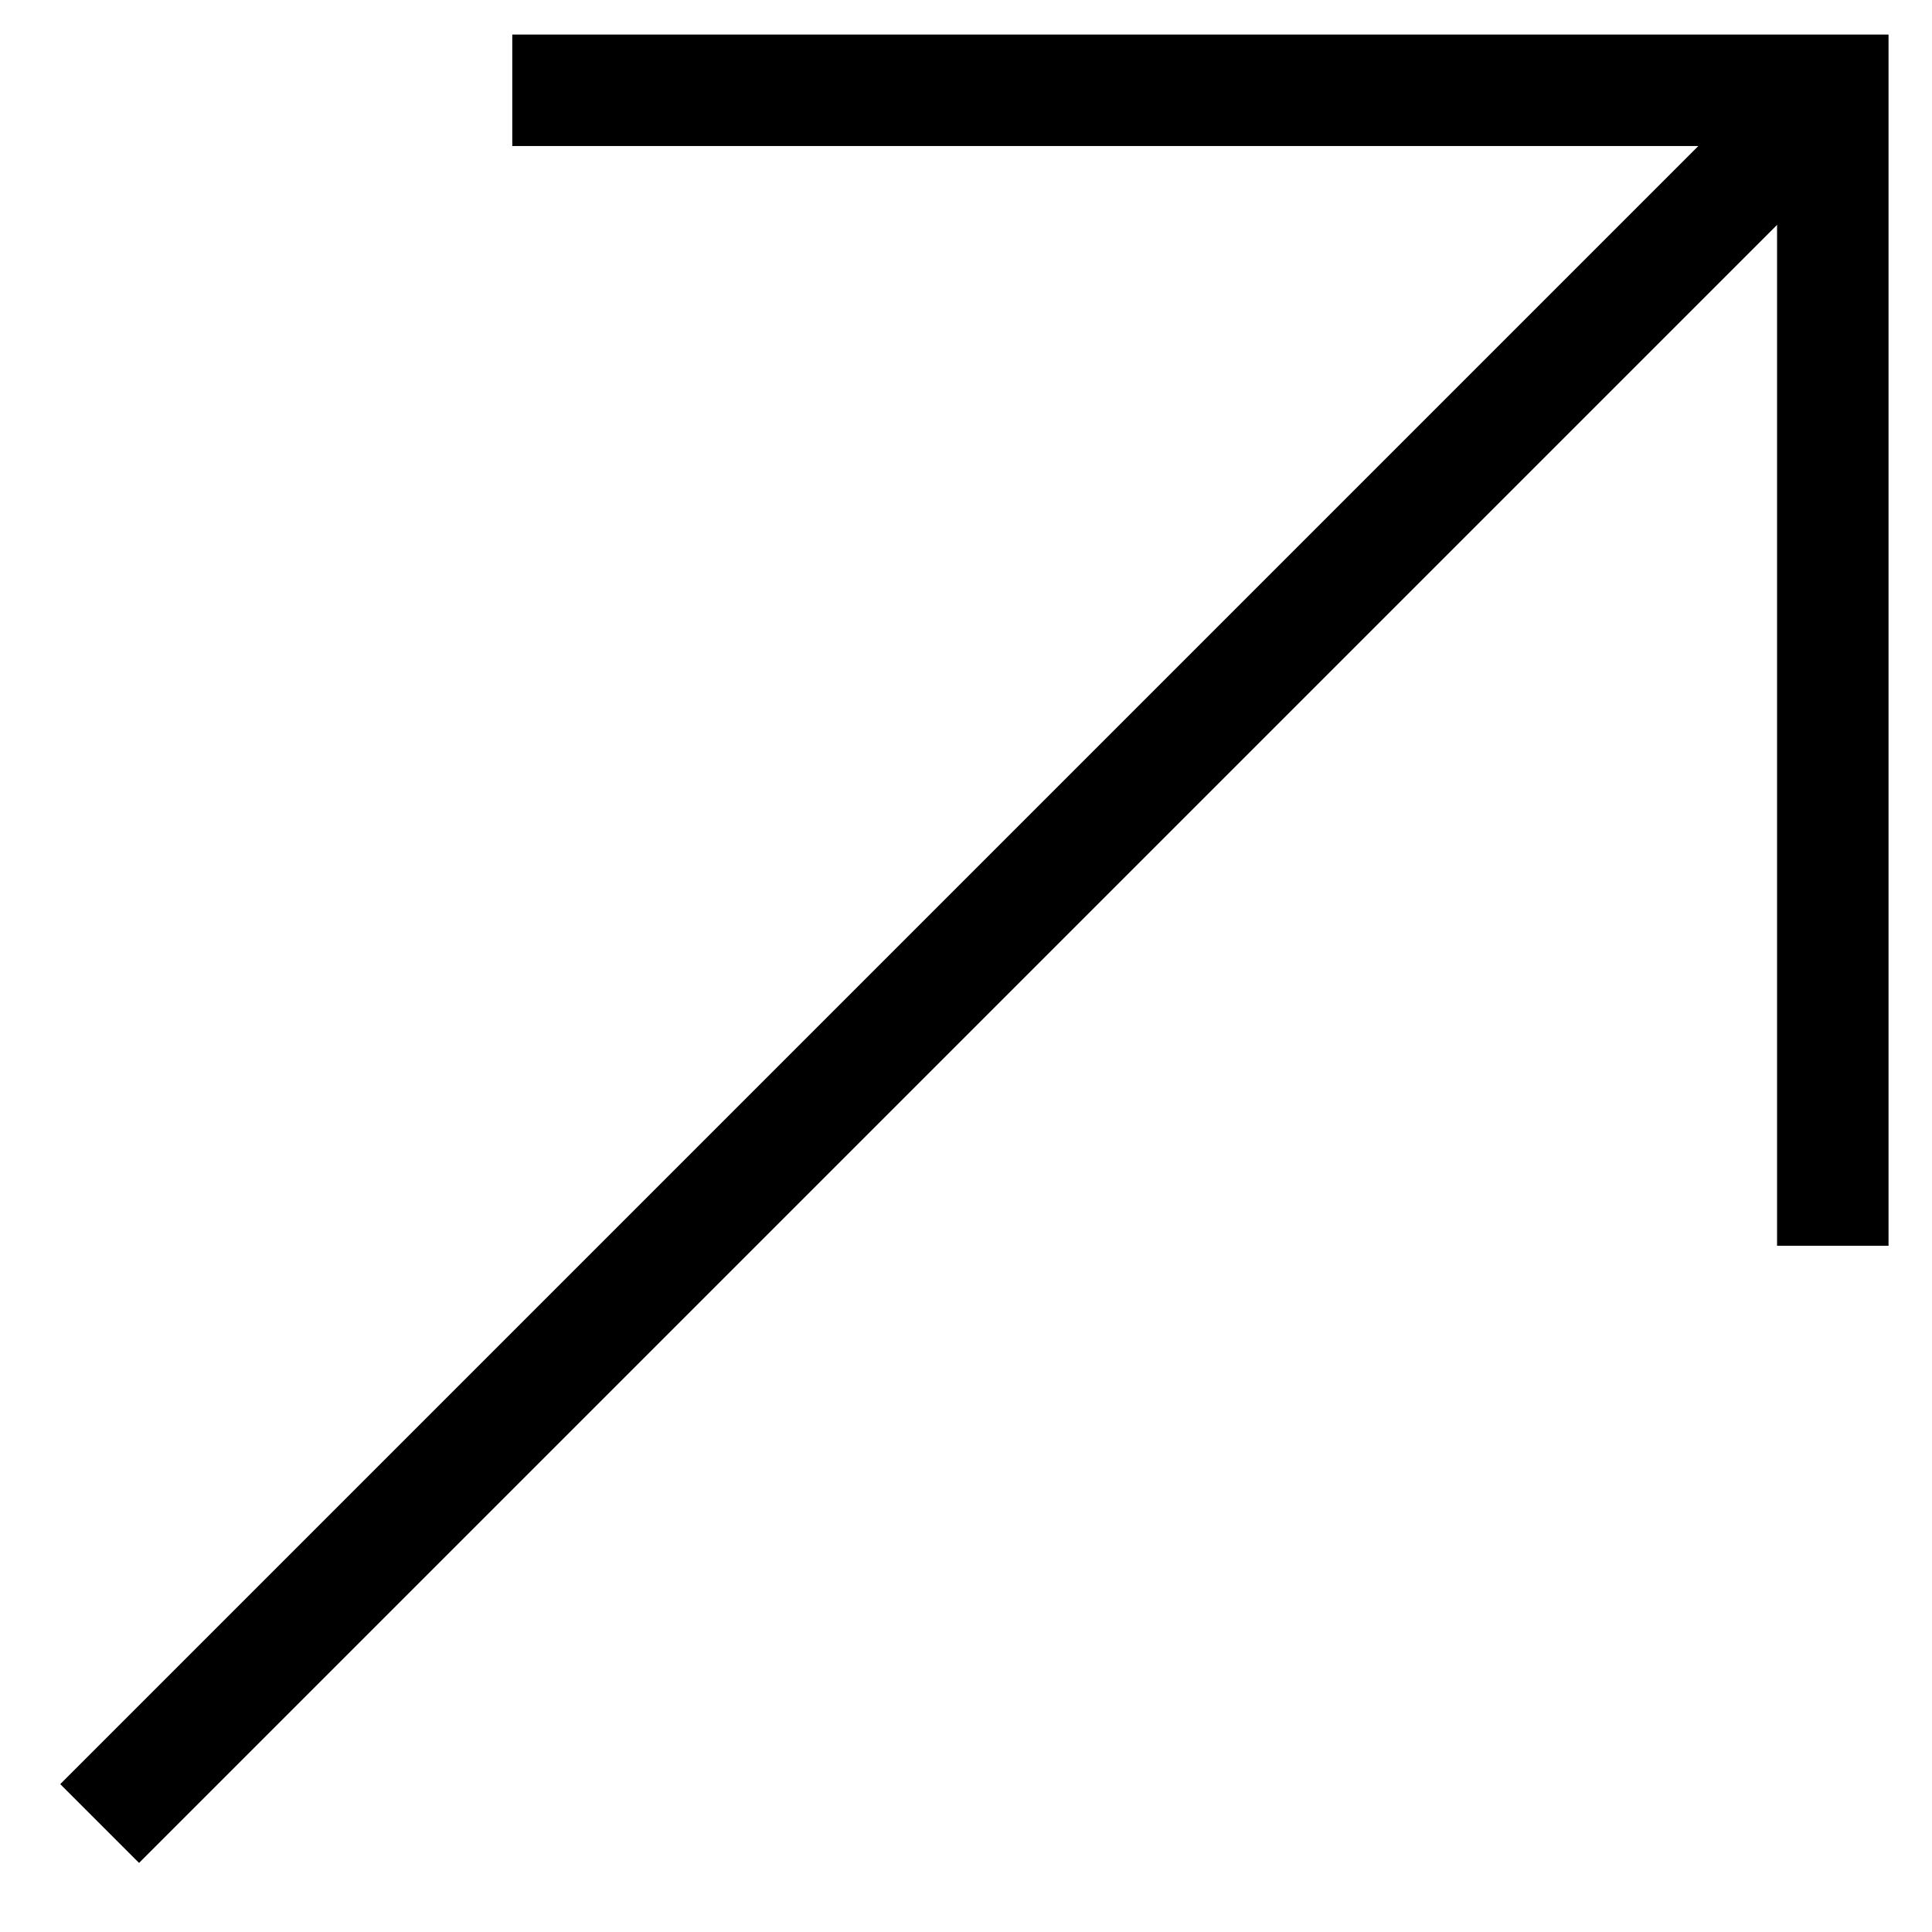 <svg xmlns="http://www.w3.org/2000/svg" width="26" height="26" viewBox="0 0 26 26" fill="none"><path d="M1.341 24.54L24.666 1.215" stroke="black" stroke-width="1.5"></path><path d="M6.894 1.215H24.665V16.765" stroke="black" stroke-width="1.5"></path></svg>
